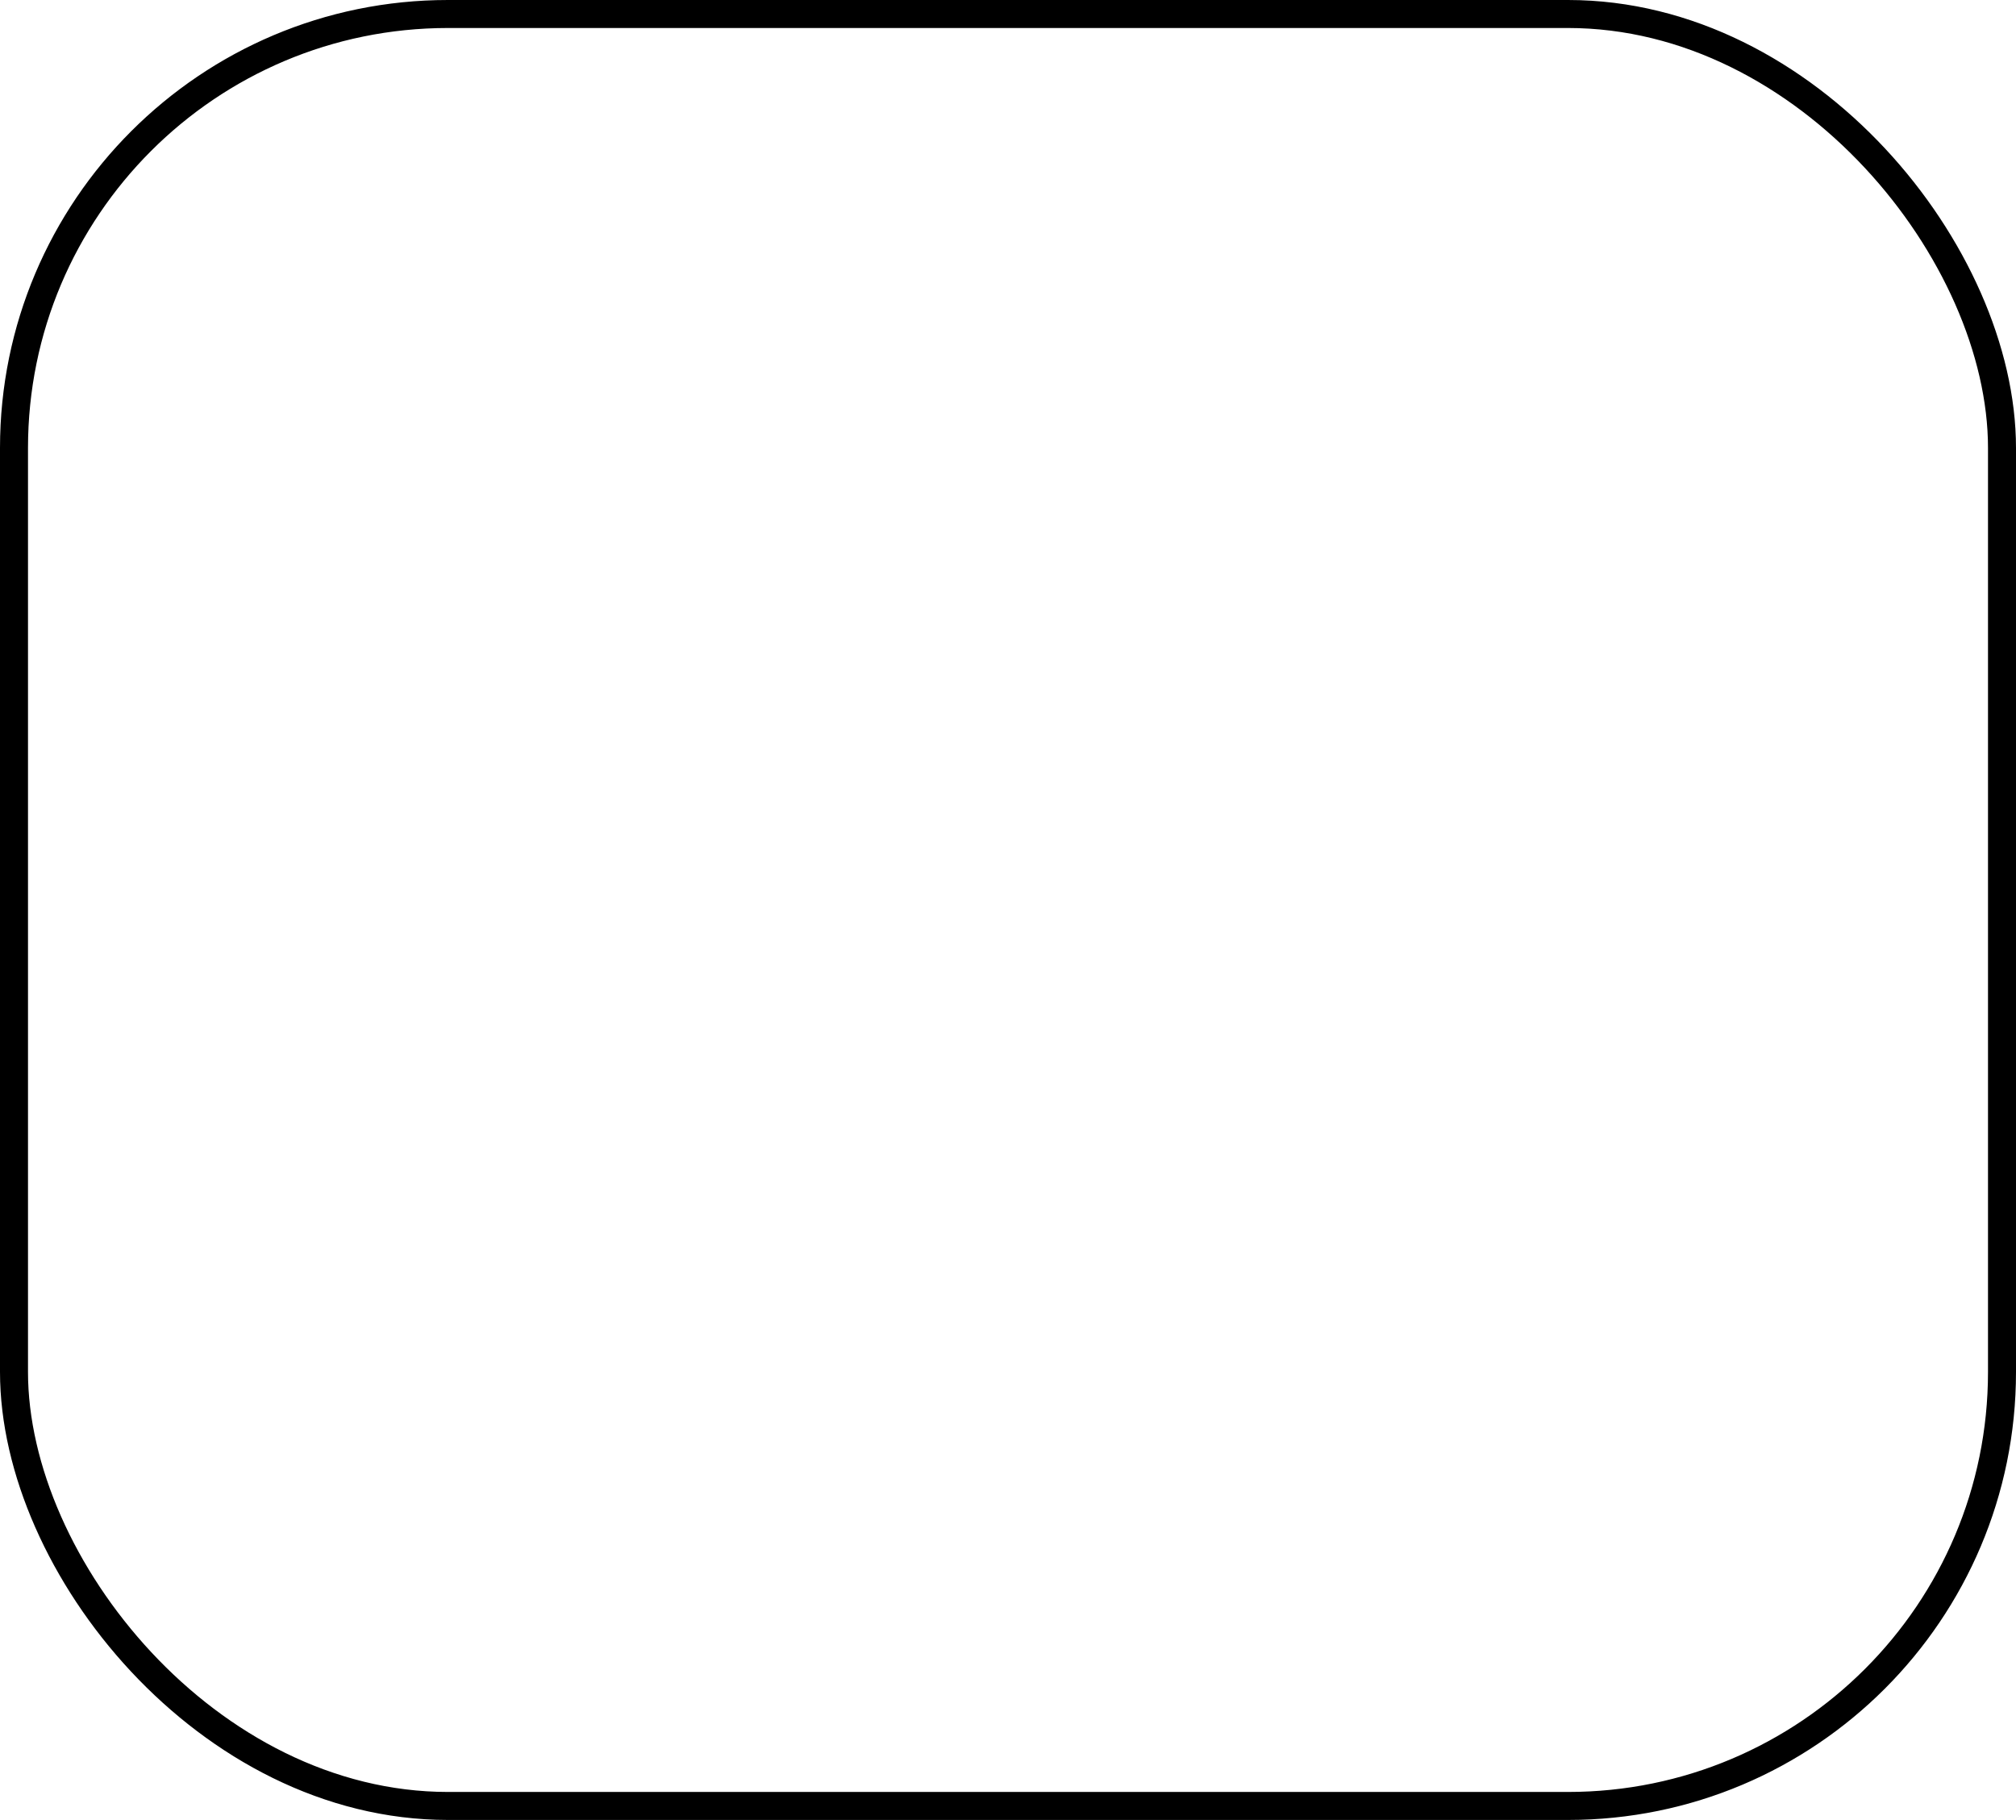 <?xml version="1.0" encoding="UTF-8"?> <svg xmlns="http://www.w3.org/2000/svg" width="72" height="65" viewBox="0 0 72 65" fill="none"> <rect x="71.5" y="64.5" width="71" height="64" rx="15.5" transform="rotate(-180 71.5 64.5)" stroke="black"></rect> </svg> 